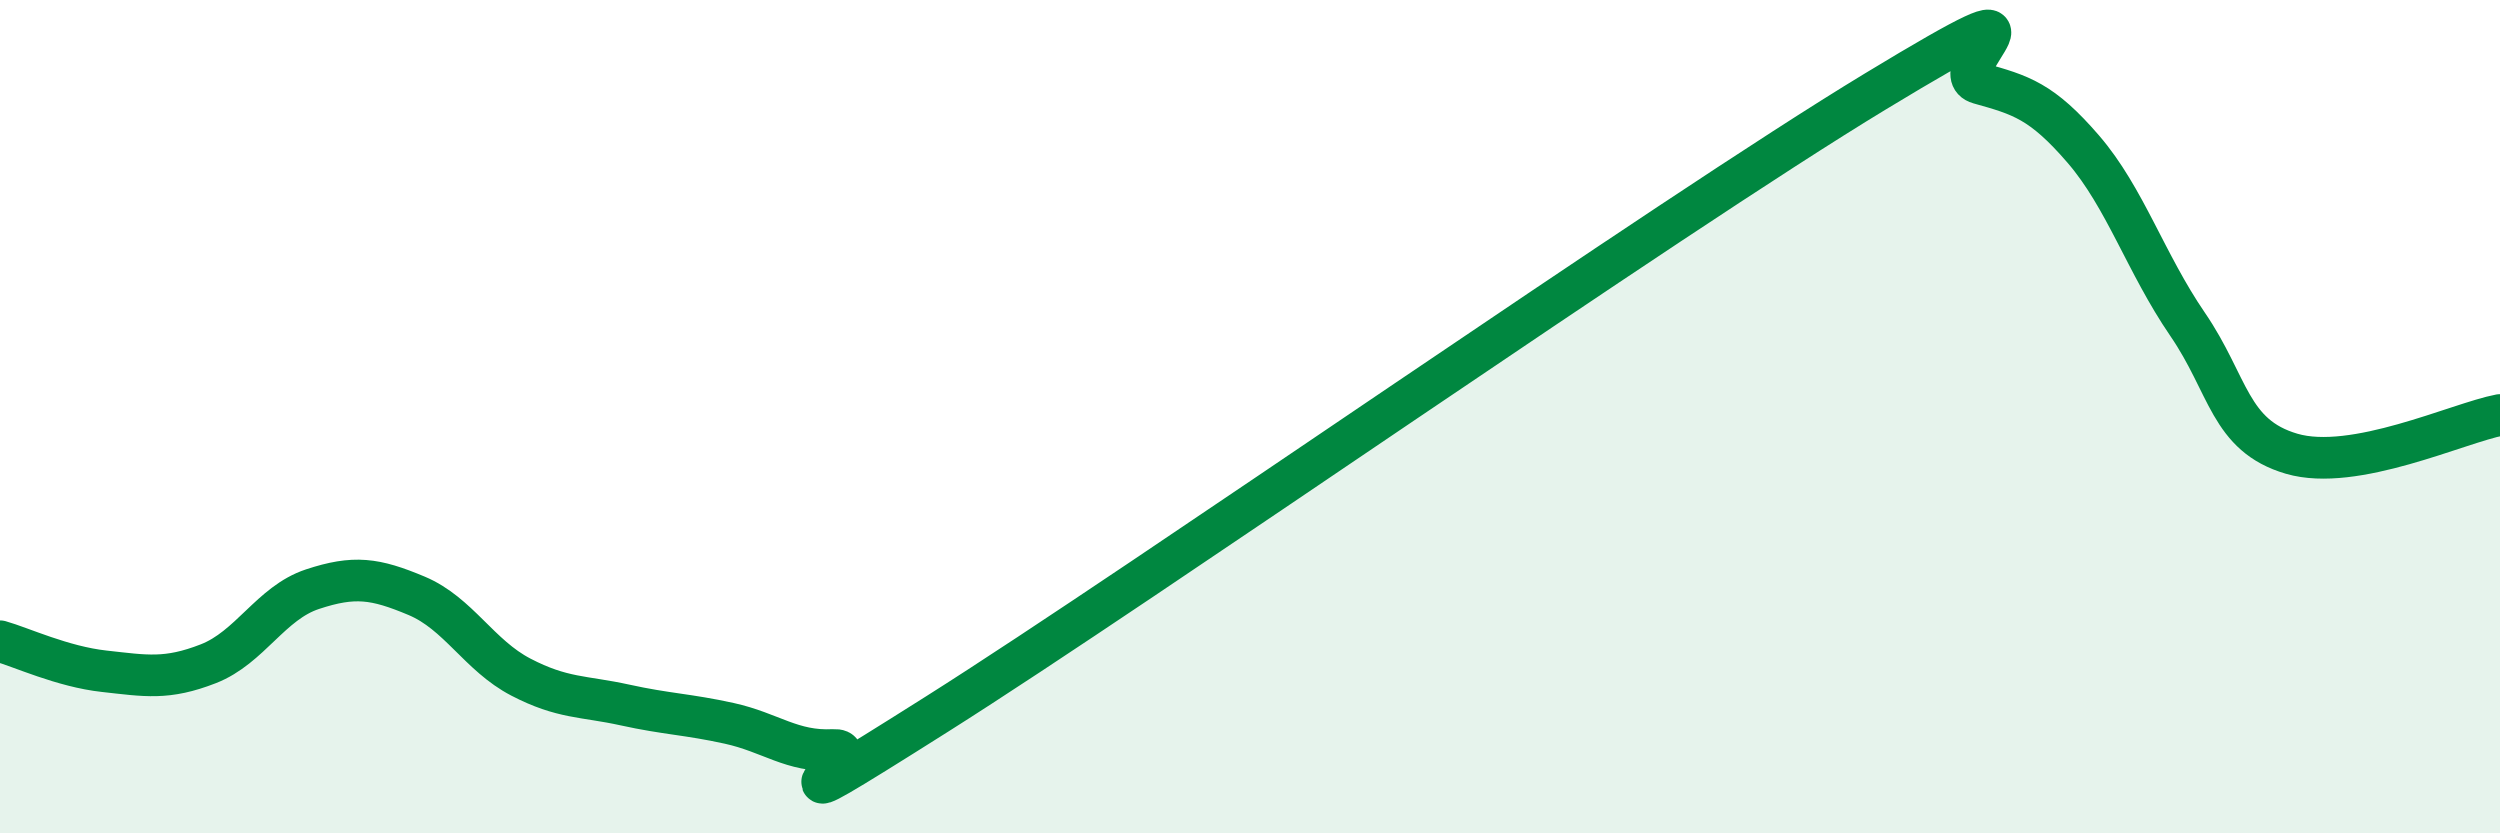 
    <svg width="60" height="20" viewBox="0 0 60 20" xmlns="http://www.w3.org/2000/svg">
      <path
        d="M 0,15.39 C 0.5,15.53 1.5,16 2.5,16.11 C 3.5,16.22 4,16.32 5,15.93 C 6,15.54 6.5,14.47 7.5,14.14 C 8.5,13.81 9,13.88 10,14.3 C 11,14.72 11.5,15.73 12.5,16.25 C 13.5,16.77 14,16.7 15,16.92 C 16,17.14 16.5,17.14 17.5,17.36 C 18.5,17.58 19,18.05 20,18 C 21,17.95 17.5,20.29 22.5,17.13 C 27.5,13.97 40,5.23 45,2.2 C 50,-0.83 46.5,1.72 47.5,2 C 48.5,2.28 49,2.42 50,3.58 C 51,4.74 51.5,6.32 52.5,7.78 C 53.5,9.24 53.5,10.45 55,10.89 C 56.5,11.33 59,10.15 60,9.96L60 20L0 20Z"
        fill="#008740"
        opacity="0.1"
        stroke-linecap="round"
        stroke-linejoin="round"
      />
      <path
        d="M 0,15.39 C 0.5,15.53 1.5,16 2.5,16.11 C 3.5,16.22 4,16.32 5,15.93 C 6,15.54 6.5,14.47 7.5,14.14 C 8.5,13.81 9,13.88 10,14.3 C 11,14.72 11.5,15.73 12.5,16.25 C 13.5,16.77 14,16.7 15,16.92 C 16,17.14 16.5,17.14 17.5,17.36 C 18.5,17.58 19,18.05 20,18 C 21,17.95 17.5,20.29 22.5,17.13 C 27.5,13.97 40,5.23 45,2.2 C 50,-0.83 46.5,1.72 47.5,2 C 48.5,2.28 49,2.42 50,3.58 C 51,4.74 51.5,6.32 52.5,7.78 C 53.5,9.24 53.5,10.45 55,10.89 C 56.5,11.33 59,10.15 60,9.96"
        stroke="#008740"
        stroke-width="1"
        fill="none"
        stroke-linecap="round"
        stroke-linejoin="round"
      />
    </svg>
  